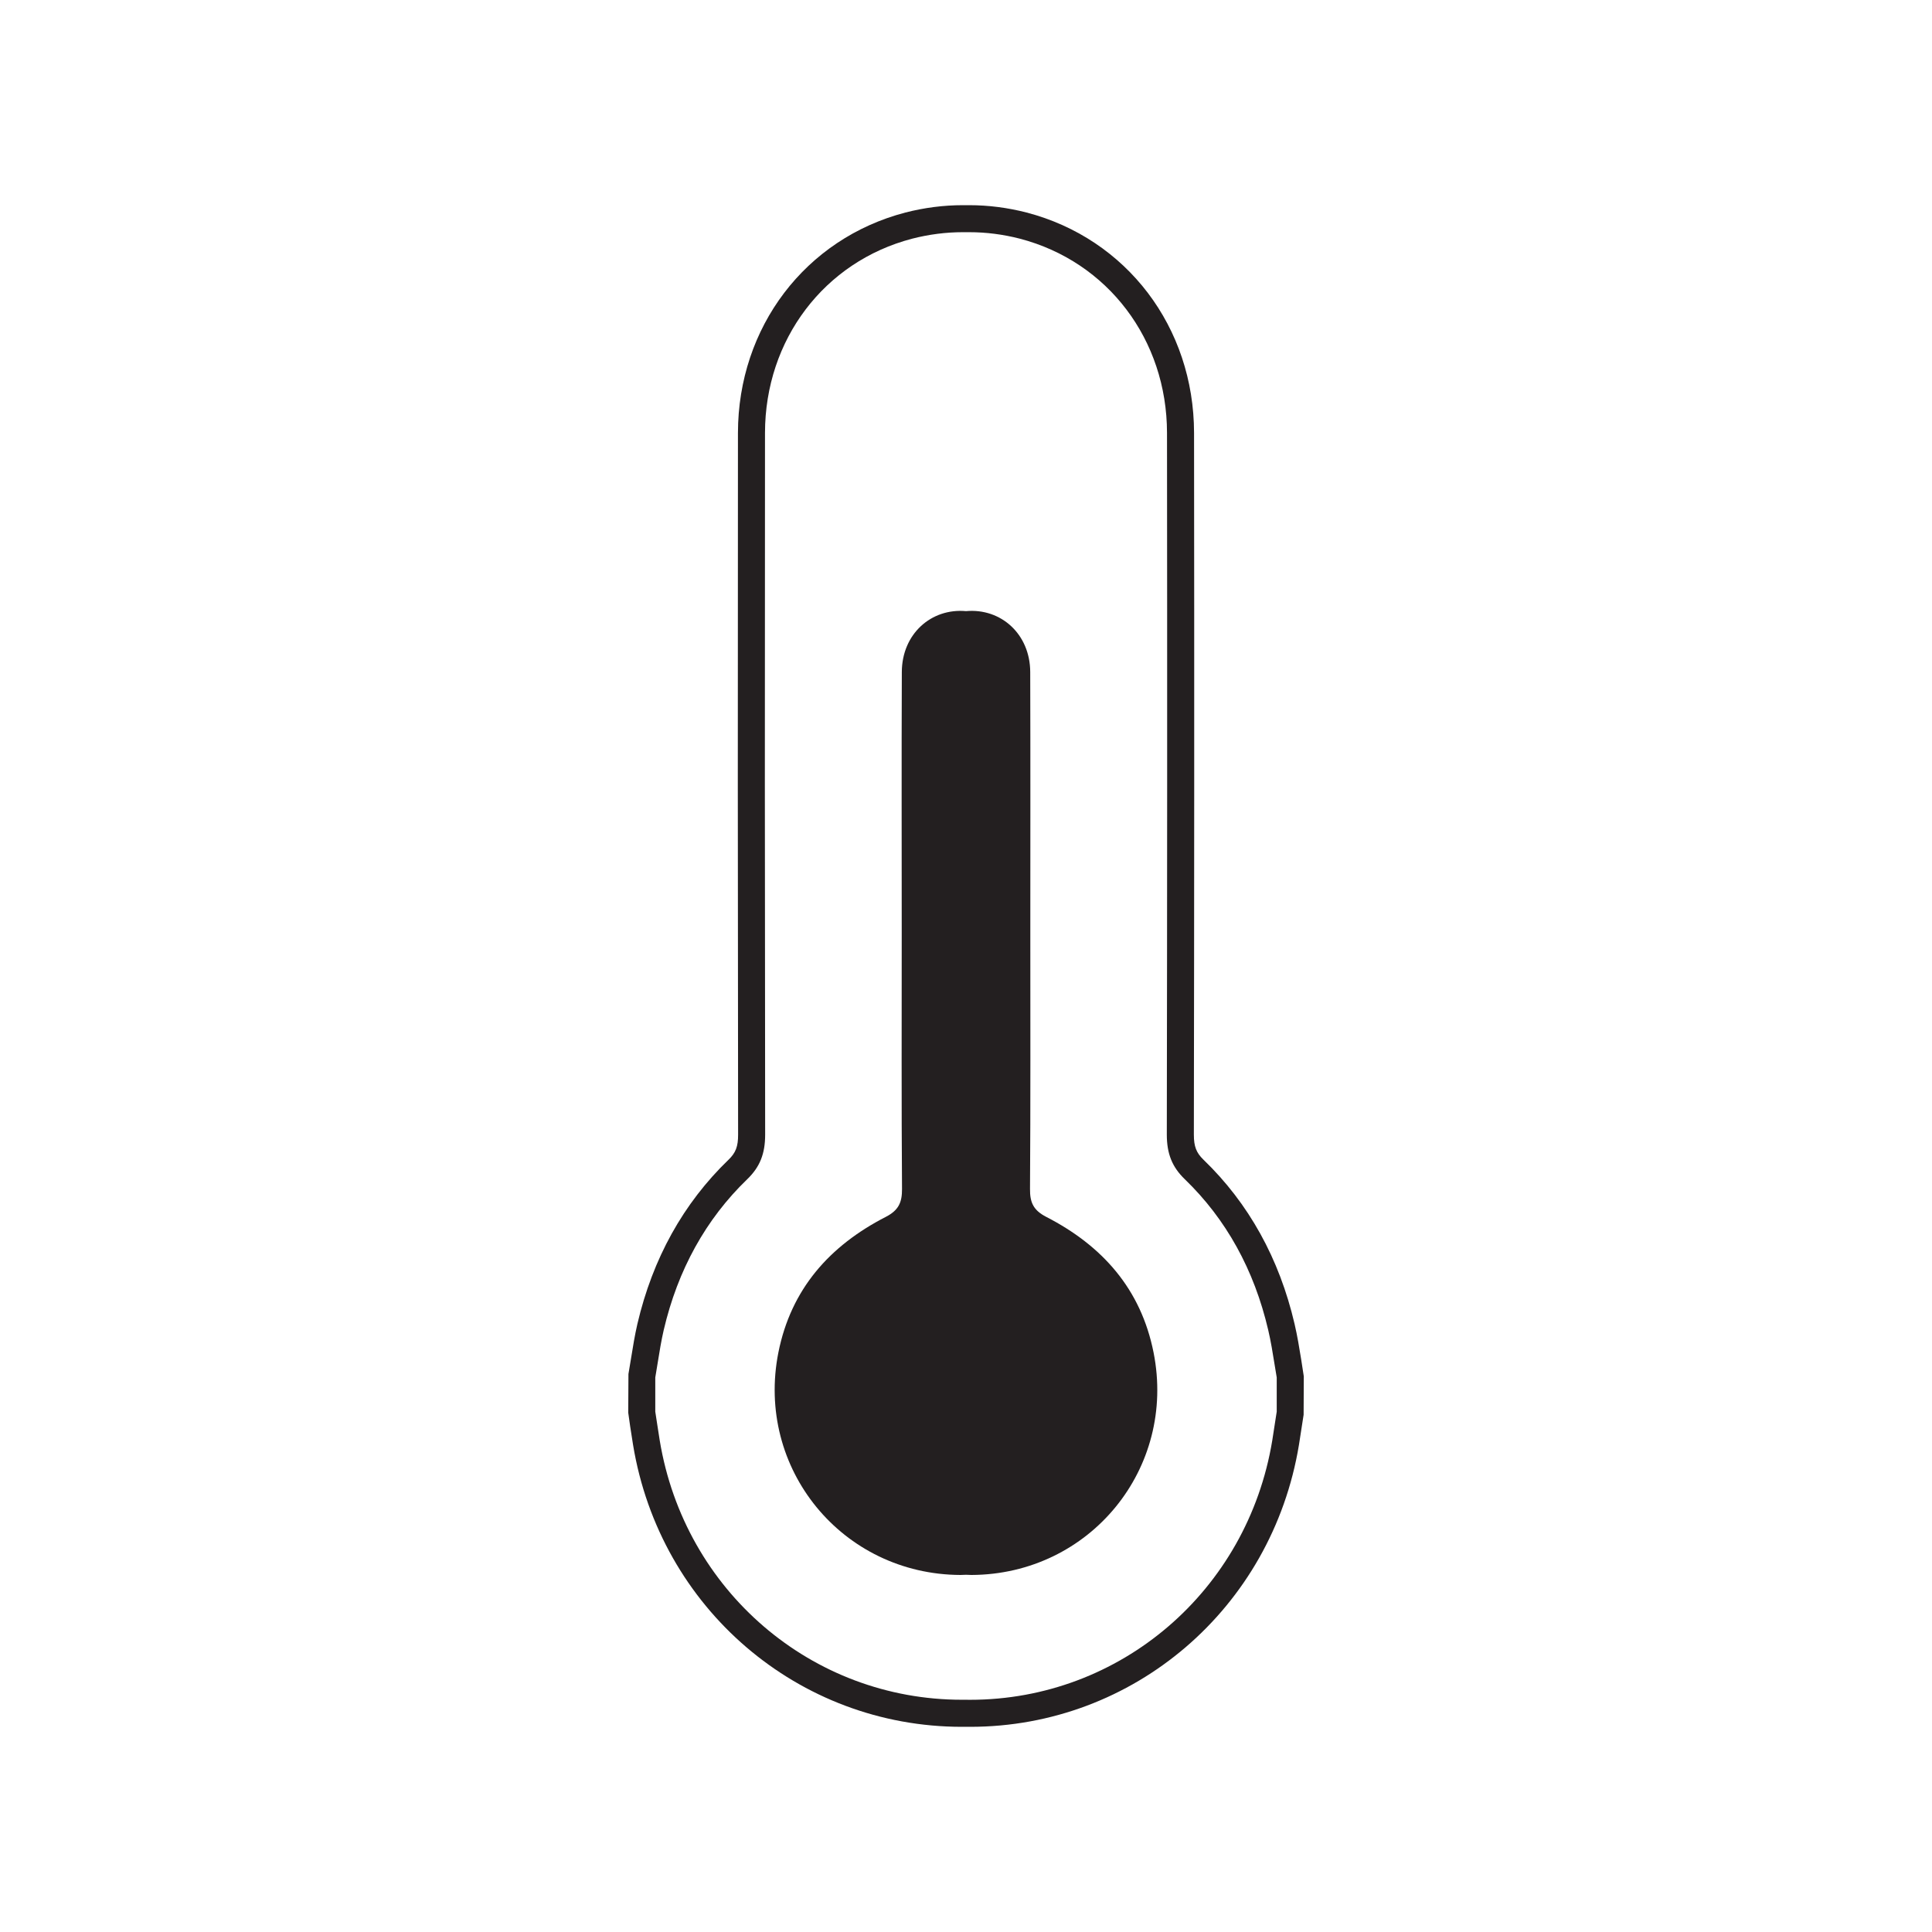 <?xml version="1.0" encoding="utf-8"?>
<!-- Generator: Adobe Illustrator 16.0.4, SVG Export Plug-In . SVG Version: 6.00 Build 0)  -->
<!DOCTYPE svg PUBLIC "-//W3C//DTD SVG 1.1//EN" "http://www.w3.org/Graphics/SVG/1.1/DTD/svg11.dtd">
<svg version="1.1" id="Layer_1" xmlns="http://www.w3.org/2000/svg" xmlns:xlink="http://www.w3.org/1999/xlink" x="0px" y="0px"
	 width="100px" height="100px" viewBox="0 0 100 100" enable-background="new 0 0 100 100" xml:space="preserve">
<g>
	<path fill="#231F20" d="M50.214,89.38C50.213,89.38,50.214,89.38,50.214,89.38l-0.222-0.001l-0.203,0.001
		c-8.466,0-15.625-6.135-17.021-14.588c-0.054-0.326-0.104-0.652-0.153-0.978l-0.098-0.695l0.011-2.001
		c0.048-0.27,0.091-0.541,0.135-0.812c0.096-0.597,0.193-1.193,0.328-1.779c0.791-3.385,2.377-6.243,4.717-8.499
		c0.373-0.359,0.498-0.687,0.496-1.296c-0.018-12.109-0.02-24.215-0.008-36.326c0.006-5.469,3.488-10.053,8.666-11.405
		c0.983-0.253,1.984-0.381,2.975-0.381l0.175,0.001l0.153-0.001c0.993,0,1.993,0.128,2.974,0.381
		c5.179,1.353,8.659,5.936,8.665,11.405c0.015,12.111,0.01,24.217-0.01,36.325c0,0.609,0.126,0.937,0.5,1.297
		c2.338,2.255,3.923,5.113,4.712,8.497c0.146,0.622,0.248,1.254,0.347,1.865l0.131,0.85l-0.009,1.988l-0.242,1.561
		C65.836,83.244,58.679,89.38,50.214,89.38z M49.992,87.979l0.222,0.002c7.777,0,14.353-5.643,15.637-13.417l0.232-1.498v-1.768
		l-0.113-0.685c-0.095-0.593-0.19-1.187-0.327-1.769c-0.727-3.118-2.18-5.745-4.32-7.809c-0.65-0.627-0.929-1.316-0.929-2.306
		c0.02-12.108,0.024-24.213,0.01-36.323c-0.004-4.824-3.065-8.863-7.616-10.052c-0.864-0.223-1.748-0.336-2.623-0.336l-0.153,0.001
		l-0.175-0.001c-0.874,0-1.756,0.113-2.624,0.336c-4.55,1.188-7.612,5.228-7.617,10.051c-0.012,12.11-0.01,24.215,0.008,36.322
		c0.002,0.989-0.274,1.68-0.925,2.307c-2.142,2.065-3.597,4.692-4.325,7.808c-0.128,0.554-0.219,1.12-0.31,1.686
		c-0.042,0.258-0.083,0.516-0.127,0.771v1.766l0.082,0.539c0.048,0.318,0.097,0.638,0.149,0.958
		c1.285,7.774,7.862,13.417,15.64,13.417L49.992,87.979z"/>
	<g>
		<path fill="#231F20" d="M59.709,70.008c-0.653-3.291-2.655-5.531-5.555-7.022c-0.66-0.34-0.848-0.739-0.841-1.446
			c0.03-4.423,0.016-8.843,0.016-13.267c0-4.494,0.009-8.99-0.005-13.486c-0.005-1.972-1.519-3.318-3.323-3.155
			c-1.804-0.163-3.318,1.183-3.323,3.155c-0.018,4.496-0.005,8.993-0.005,13.486c0,4.424-0.017,8.844,0.015,13.267
			c0.005,0.707-0.182,1.106-0.841,1.446c-2.901,1.491-4.905,3.731-5.559,7.022c-1.188,6.001,3.301,11.487,9.426,11.512
			c0.094,0,0.188-0.004,0.286-0.01c0.094,0.006,0.19,0.01,0.283,0.01C56.412,81.495,60.901,76.009,59.709,70.008z"/>
	</g>
</g>
</svg>
